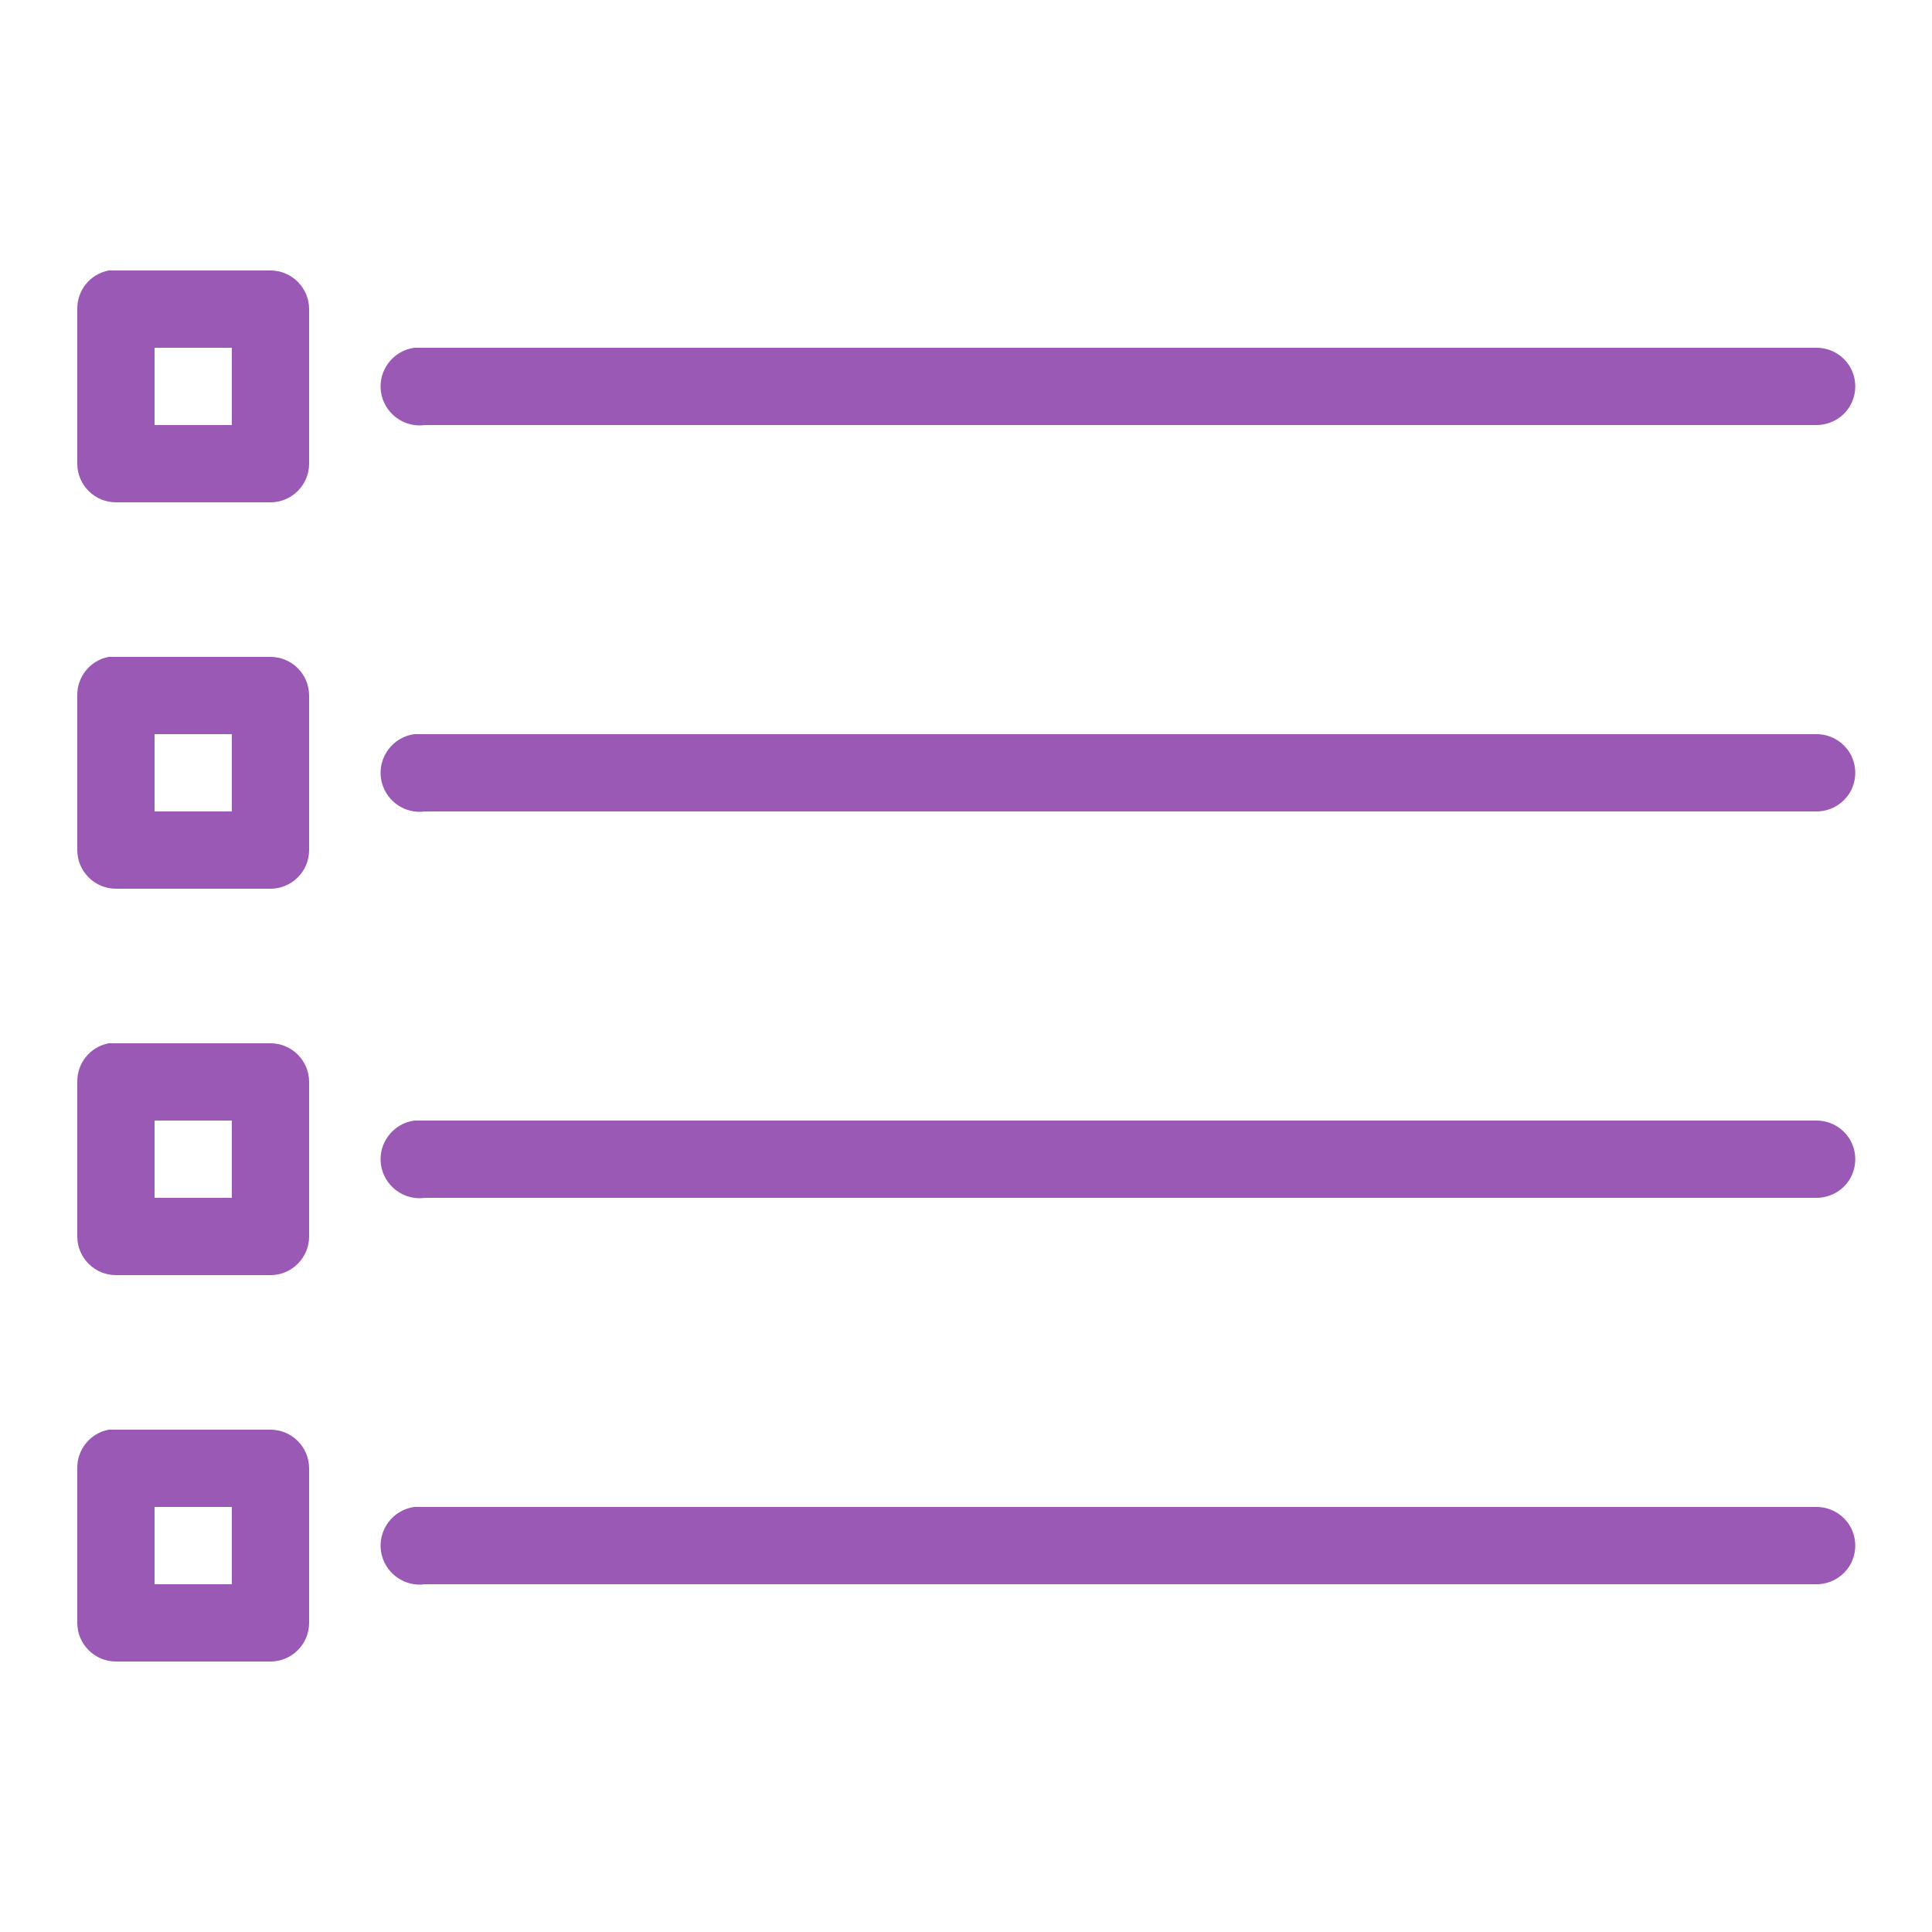 <?xml version="1.0" encoding="UTF-8"?>
<svg xmlns="http://www.w3.org/2000/svg" xmlns:xlink="http://www.w3.org/1999/xlink" width="50pt" height="50pt" viewBox="0 0 50 50" version="1.1">
<g id="surface2430615">
<path style=" stroke:none;fill-rule:nonzero;fill:rgb(60.784%,34.902%,71.373%);fill-opacity:1;" d="M 2.812 7 C 2.336 7.09 1.992 7.512 2 8 L 2 12 C 2 12.551 2.449 13 3 13 L 7 13 C 7.551 13 8 12.551 8 12 L 8 8 C 8 7.449 7.551 7 7 7 L 3 7 C 2.969 7 2.938 7 2.906 7 C 2.875 7 2.844 7 2.812 7 Z M 4 9 L 6 9 L 6 11 L 4 11 Z M 10.719 9 C 10.168 9.078 9.781 9.59 9.859 10.141 C 9.938 10.691 10.449 11.078 11 11 L 47 11 C 47.359 11.004 47.695 10.816 47.879 10.504 C 48.059 10.191 48.059 9.809 47.879 9.496 C 47.695 9.184 47.359 8.996 47 9 L 11 9 C 10.969 9 10.938 9 10.906 9 C 10.875 9 10.844 9 10.812 9 C 10.781 9 10.75 9 10.719 9 Z M 2.812 17 C 2.336 17.09 1.992 17.512 2 18 L 2 22 C 2 22.551 2.449 23 3 23 L 7 23 C 7.551 23 8 22.551 8 22 L 8 18 C 8 17.449 7.551 17 7 17 L 3 17 C 2.969 17 2.938 17 2.906 17 C 2.875 17 2.844 17 2.812 17 Z M 4 19 L 6 19 L 6 21 L 4 21 Z M 10.719 19 C 10.168 19.078 9.781 19.59 9.859 20.141 C 9.938 20.691 10.449 21.078 11 21 L 47 21 C 47.359 21.004 47.695 20.816 47.879 20.504 C 48.059 20.191 48.059 19.809 47.879 19.496 C 47.695 19.184 47.359 18.996 47 19 L 11 19 C 10.969 19 10.938 19 10.906 19 C 10.875 19 10.844 19 10.812 19 C 10.781 19 10.75 19 10.719 19 Z M 2.812 27 C 2.336 27.09 1.992 27.512 2 28 L 2 32 C 2 32.551 2.449 33 3 33 L 7 33 C 7.551 33 8 32.551 8 32 L 8 28 C 8 27.449 7.551 27 7 27 L 3 27 C 2.969 27 2.938 27 2.906 27 C 2.875 27 2.844 27 2.812 27 Z M 4 29 L 6 29 L 6 31 L 4 31 Z M 10.719 29 C 10.168 29.078 9.781 29.59 9.859 30.141 C 9.938 30.691 10.449 31.078 11 31 L 47 31 C 47.359 31.004 47.695 30.816 47.879 30.504 C 48.059 30.191 48.059 29.809 47.879 29.496 C 47.695 29.184 47.359 28.996 47 29 L 11 29 C 10.969 29 10.938 29 10.906 29 C 10.875 29 10.844 29 10.812 29 C 10.781 29 10.75 29 10.719 29 Z M 2.812 37 C 2.336 37.09 1.992 37.512 2 38 L 2 42 C 2 42.551 2.449 43 3 43 L 7 43 C 7.551 43 8 42.551 8 42 L 8 38 C 8 37.449 7.551 37 7 37 L 3 37 C 2.969 37 2.938 37 2.906 37 C 2.875 37 2.844 37 2.812 37 Z M 4 39 L 6 39 L 6 41 L 4 41 Z M 10.719 39 C 10.168 39.078 9.781 39.59 9.859 40.141 C 9.938 40.691 10.449 41.078 11 41 L 47 41 C 47.359 41.004 47.695 40.816 47.879 40.504 C 48.059 40.191 48.059 39.809 47.879 39.496 C 47.695 39.184 47.359 38.996 47 39 L 11 39 C 10.969 39 10.938 39 10.906 39 C 10.875 39 10.844 39 10.812 39 C 10.781 39 10.75 39 10.719 39 Z M 10.719 39 "/>
</g>
</svg>
